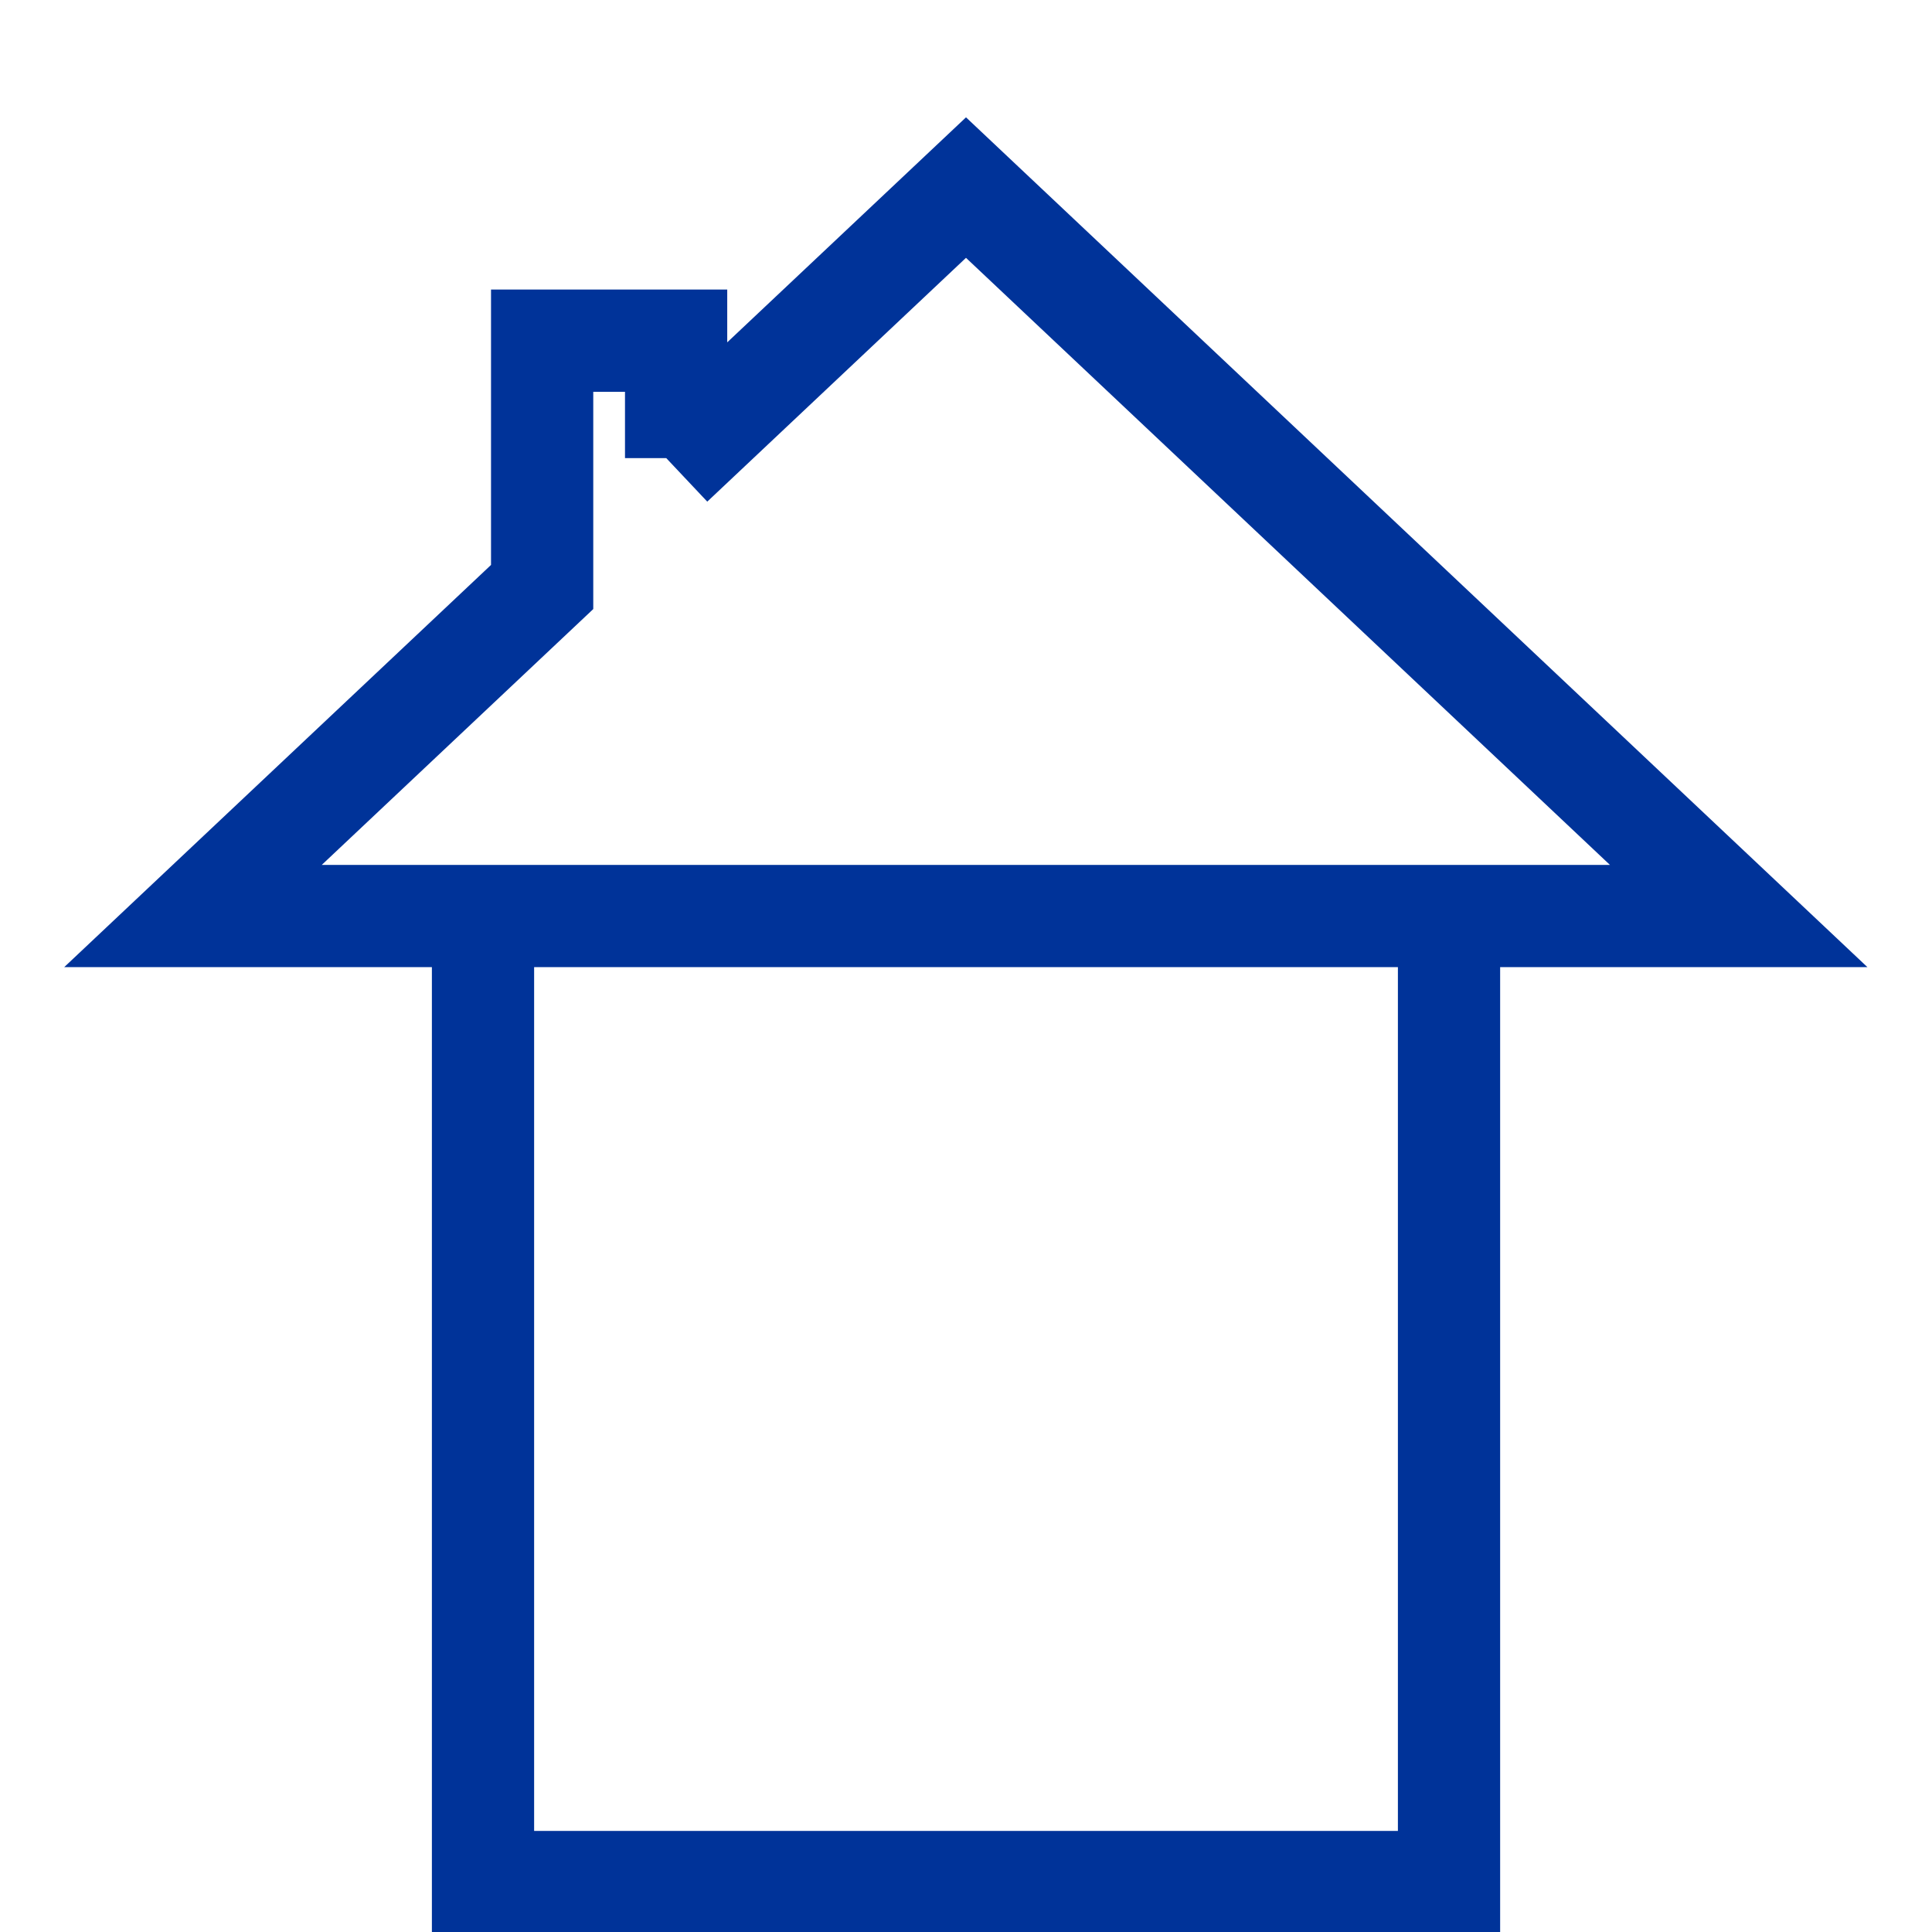 <svg id="Ebene_1" data-name="Ebene 1" xmlns="http://www.w3.org/2000/svg" viewBox="0 0 283.46 283.46">
  <defs>
    <style>
      .cls-1 {
        fill: none;
        stroke: #039;
        stroke-miterlimit: 10;
        stroke-width: 15px;
      }
    </style>
  </defs>
  <title>Zeichenfläche 1</title>
  <polyline class="cls-1" points="98.625 68.141 141.73 27.522 255.098 134.399 28.313 134.399 79.542 86.124 79.542 49.985 99.198 49.985 99.198 67.211"/>
  <polyline class="cls-1" points="212.598 134.399 212.598 276.131 70.866 276.131 70.866 134.399"/>
</svg>
